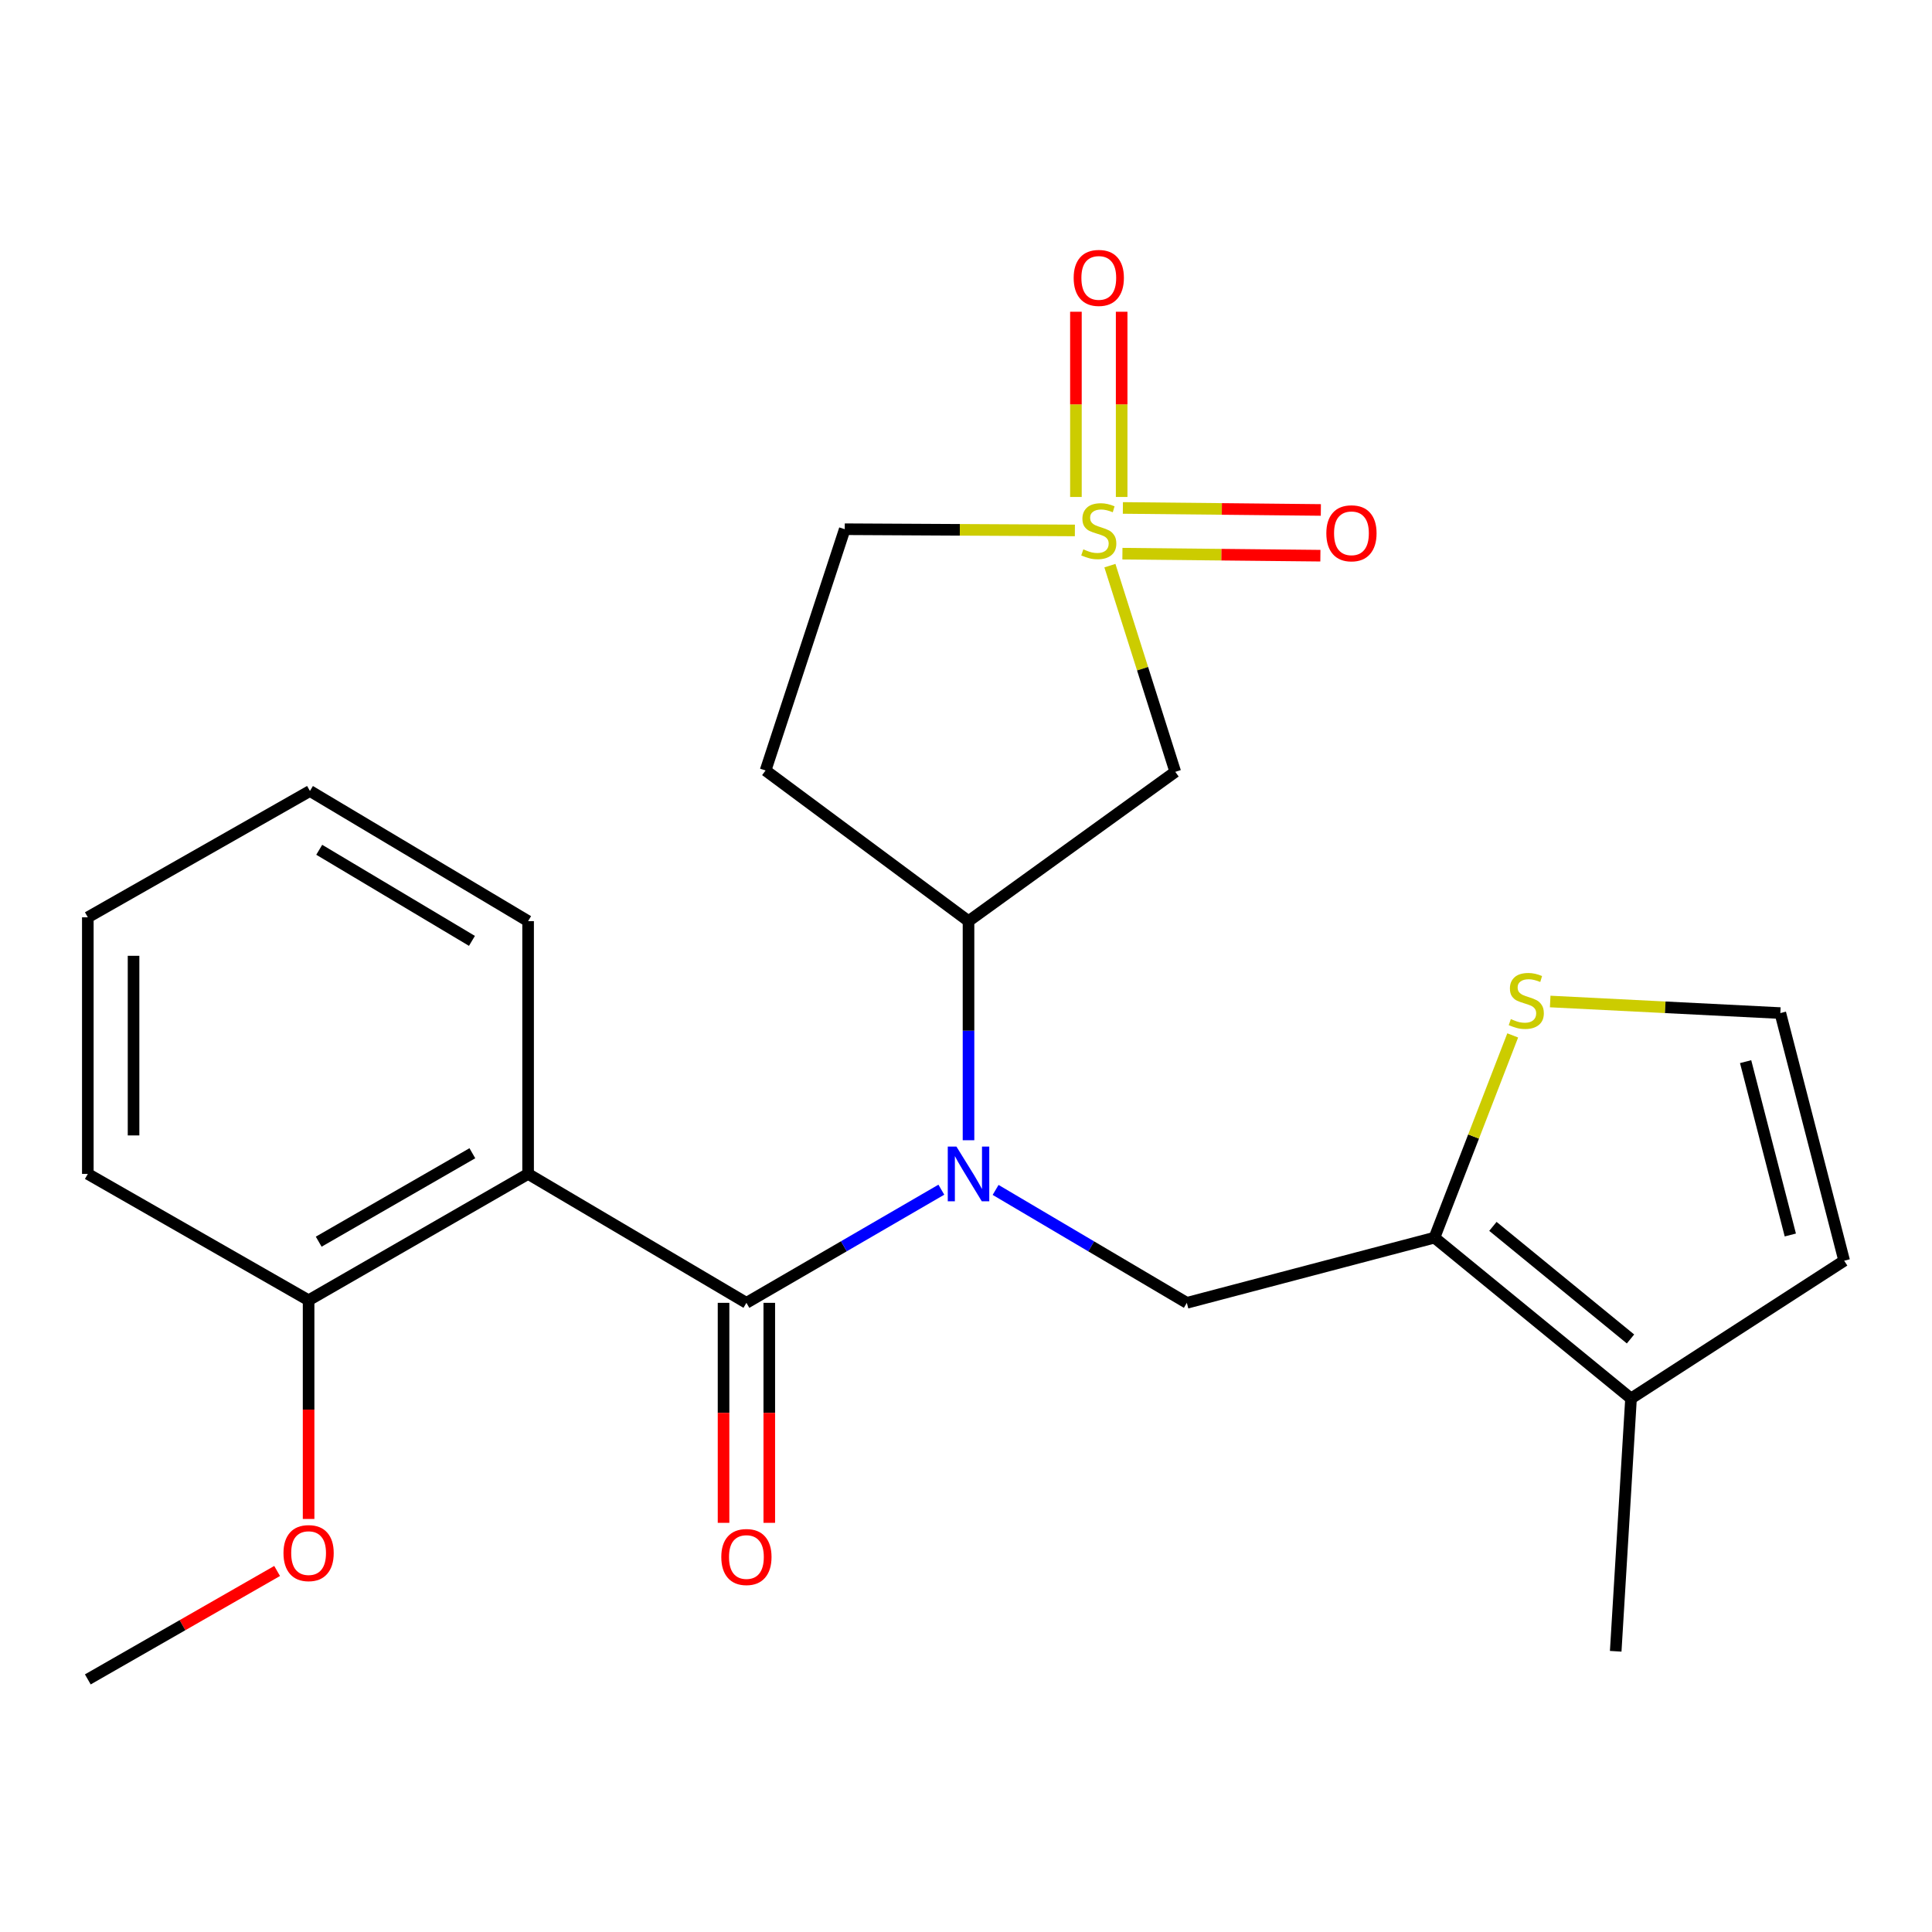 <?xml version='1.0' encoding='iso-8859-1'?>
<svg version='1.1' baseProfile='full'
              xmlns='http://www.w3.org/2000/svg'
                      xmlns:rdkit='http://www.rdkit.org/xml'
                      xmlns:xlink='http://www.w3.org/1999/xlink'
                  xml:space='preserve'
width='1000px' height='1000px' viewBox='0 0 1000 1000'>
<!-- END OF HEADER -->
<rect style='opacity:1.0;fill:#FFFFFF;stroke:none' width='1000' height='1000' x='0' y='0'> </rect>
<path class='bond-3' d='M 574.486,292.775 L 591.401,346.135' style='fill:none;fill-rule:evenodd;stroke:#CCCC00;stroke-width:6px;stroke-linecap:butt;stroke-linejoin:miter;stroke-opacity:1' />
<path class='bond-3' d='M 591.401,346.135 L 608.317,399.495' style='fill:none;fill-rule:evenodd;stroke:#000000;stroke-width:6px;stroke-linecap:butt;stroke-linejoin:miter;stroke-opacity:1' />
<path class='bond-9' d='M 580.567,257.229 L 580.567,209.294' style='fill:none;fill-rule:evenodd;stroke:#CCCC00;stroke-width:6px;stroke-linecap:butt;stroke-linejoin:miter;stroke-opacity:1' />
<path class='bond-9' d='M 580.567,209.294 L 580.567,161.358' style='fill:none;fill-rule:evenodd;stroke:#FF0000;stroke-width:6px;stroke-linecap:butt;stroke-linejoin:miter;stroke-opacity:1' />
<path class='bond-9' d='M 556.894,257.229 L 556.894,209.294' style='fill:none;fill-rule:evenodd;stroke:#CCCC00;stroke-width:6px;stroke-linecap:butt;stroke-linejoin:miter;stroke-opacity:1' />
<path class='bond-9' d='M 556.894,209.294 L 556.894,161.358' style='fill:none;fill-rule:evenodd;stroke:#FF0000;stroke-width:6px;stroke-linecap:butt;stroke-linejoin:miter;stroke-opacity:1' />
<path class='bond-10' d='M 580.96,286.581 L 632.194,287.102' style='fill:none;fill-rule:evenodd;stroke:#CCCC00;stroke-width:6px;stroke-linecap:butt;stroke-linejoin:miter;stroke-opacity:1' />
<path class='bond-10' d='M 632.194,287.102 L 683.429,287.622' style='fill:none;fill-rule:evenodd;stroke:#FF0000;stroke-width:6px;stroke-linecap:butt;stroke-linejoin:miter;stroke-opacity:1' />
<path class='bond-10' d='M 581.2,262.91 L 632.435,263.43' style='fill:none;fill-rule:evenodd;stroke:#CCCC00;stroke-width:6px;stroke-linecap:butt;stroke-linejoin:miter;stroke-opacity:1' />
<path class='bond-10' d='M 632.435,263.43 L 683.669,263.951' style='fill:none;fill-rule:evenodd;stroke:#FF0000;stroke-width:6px;stroke-linecap:butt;stroke-linejoin:miter;stroke-opacity:1' />
<path class='bond-14' d='M 556.363,274.555 L 496.802,274.239' style='fill:none;fill-rule:evenodd;stroke:#CCCC00;stroke-width:6px;stroke-linecap:butt;stroke-linejoin:miter;stroke-opacity:1' />
<path class='bond-14' d='M 496.802,274.239 L 437.241,273.923' style='fill:none;fill-rule:evenodd;stroke:#000000;stroke-width:6px;stroke-linecap:butt;stroke-linejoin:miter;stroke-opacity:1' />
<path class='bond-0' d='M 386.344,674.35 L 436.791,645.066' style='fill:none;fill-rule:evenodd;stroke:#000000;stroke-width:6px;stroke-linecap:butt;stroke-linejoin:miter;stroke-opacity:1' />
<path class='bond-0' d='M 436.791,645.066 L 487.239,615.782' style='fill:none;fill-rule:evenodd;stroke:#0000FF;stroke-width:6px;stroke-linecap:butt;stroke-linejoin:miter;stroke-opacity:1' />
<path class='bond-2' d='M 386.344,674.35 L 273.345,607.619' style='fill:none;fill-rule:evenodd;stroke:#000000;stroke-width:6px;stroke-linecap:butt;stroke-linejoin:miter;stroke-opacity:1' />
<path class='bond-13' d='M 374.507,674.35 L 374.507,731.285' style='fill:none;fill-rule:evenodd;stroke:#000000;stroke-width:6px;stroke-linecap:butt;stroke-linejoin:miter;stroke-opacity:1' />
<path class='bond-13' d='M 374.507,731.285 L 374.507,788.219' style='fill:none;fill-rule:evenodd;stroke:#FF0000;stroke-width:6px;stroke-linecap:butt;stroke-linejoin:miter;stroke-opacity:1' />
<path class='bond-13' d='M 398.18,674.35 L 398.18,731.285' style='fill:none;fill-rule:evenodd;stroke:#000000;stroke-width:6px;stroke-linecap:butt;stroke-linejoin:miter;stroke-opacity:1' />
<path class='bond-13' d='M 398.18,731.285 L 398.18,788.219' style='fill:none;fill-rule:evenodd;stroke:#FF0000;stroke-width:6px;stroke-linecap:butt;stroke-linejoin:miter;stroke-opacity:1' />
<path class='bond-1' d='M 501.302,590.187 L 501.302,533.48' style='fill:none;fill-rule:evenodd;stroke:#0000FF;stroke-width:6px;stroke-linecap:butt;stroke-linejoin:miter;stroke-opacity:1' />
<path class='bond-1' d='M 501.302,533.48 L 501.302,476.773' style='fill:none;fill-rule:evenodd;stroke:#000000;stroke-width:6px;stroke-linecap:butt;stroke-linejoin:miter;stroke-opacity:1' />
<path class='bond-5' d='M 515.323,615.899 L 564.812,645.124' style='fill:none;fill-rule:evenodd;stroke:#0000FF;stroke-width:6px;stroke-linecap:butt;stroke-linejoin:miter;stroke-opacity:1' />
<path class='bond-5' d='M 564.812,645.124 L 614.301,674.35' style='fill:none;fill-rule:evenodd;stroke:#000000;stroke-width:6px;stroke-linecap:butt;stroke-linejoin:miter;stroke-opacity:1' />
<path class='bond-15' d='M 273.345,607.619 L 159.729,673.021' style='fill:none;fill-rule:evenodd;stroke:#000000;stroke-width:6px;stroke-linecap:butt;stroke-linejoin:miter;stroke-opacity:1' />
<path class='bond-15' d='M 244.493,596.913 L 164.961,642.695' style='fill:none;fill-rule:evenodd;stroke:#000000;stroke-width:6px;stroke-linecap:butt;stroke-linejoin:miter;stroke-opacity:1' />
<path class='bond-17' d='M 273.345,607.619 L 273.345,476.773' style='fill:none;fill-rule:evenodd;stroke:#000000;stroke-width:6px;stroke-linecap:butt;stroke-linejoin:miter;stroke-opacity:1' />
<path class='bond-6' d='M 608.317,399.495 L 501.302,476.773' style='fill:none;fill-rule:evenodd;stroke:#000000;stroke-width:6px;stroke-linecap:butt;stroke-linejoin:miter;stroke-opacity:1' />
<path class='bond-4' d='M 742.476,640.603 L 614.301,674.35' style='fill:none;fill-rule:evenodd;stroke:#000000;stroke-width:6px;stroke-linecap:butt;stroke-linejoin:miter;stroke-opacity:1' />
<path class='bond-7' d='M 742.476,640.603 L 844.217,723.852' style='fill:none;fill-rule:evenodd;stroke:#000000;stroke-width:6px;stroke-linecap:butt;stroke-linejoin:miter;stroke-opacity:1' />
<path class='bond-7' d='M 772.728,634.769 L 843.947,693.044' style='fill:none;fill-rule:evenodd;stroke:#000000;stroke-width:6px;stroke-linecap:butt;stroke-linejoin:miter;stroke-opacity:1' />
<path class='bond-8' d='M 742.476,640.603 L 762.725,588.265' style='fill:none;fill-rule:evenodd;stroke:#000000;stroke-width:6px;stroke-linecap:butt;stroke-linejoin:miter;stroke-opacity:1' />
<path class='bond-8' d='M 762.725,588.265 L 782.975,535.927' style='fill:none;fill-rule:evenodd;stroke:#CCCC00;stroke-width:6px;stroke-linecap:butt;stroke-linejoin:miter;stroke-opacity:1' />
<path class='bond-24' d='M 501.302,476.773 L 396.26,398.798' style='fill:none;fill-rule:evenodd;stroke:#000000;stroke-width:6px;stroke-linecap:butt;stroke-linejoin:miter;stroke-opacity:1' />
<path class='bond-16' d='M 844.217,723.852 L 954.545,652.544' style='fill:none;fill-rule:evenodd;stroke:#000000;stroke-width:6px;stroke-linecap:butt;stroke-linejoin:miter;stroke-opacity:1' />
<path class='bond-19' d='M 844.217,723.852 L 836.286,854.698' style='fill:none;fill-rule:evenodd;stroke:#000000;stroke-width:6px;stroke-linecap:butt;stroke-linejoin:miter;stroke-opacity:1' />
<path class='bond-11' d='M 802.377,518.376 L 861.936,521.373' style='fill:none;fill-rule:evenodd;stroke:#CCCC00;stroke-width:6px;stroke-linecap:butt;stroke-linejoin:miter;stroke-opacity:1' />
<path class='bond-11' d='M 861.936,521.373 L 921.495,524.369' style='fill:none;fill-rule:evenodd;stroke:#000000;stroke-width:6px;stroke-linecap:butt;stroke-linejoin:miter;stroke-opacity:1' />
<path class='bond-25' d='M 921.495,524.369 L 954.545,652.544' style='fill:none;fill-rule:evenodd;stroke:#000000;stroke-width:6px;stroke-linecap:butt;stroke-linejoin:miter;stroke-opacity:1' />
<path class='bond-25' d='M 903.53,549.506 L 926.665,639.229' style='fill:none;fill-rule:evenodd;stroke:#000000;stroke-width:6px;stroke-linecap:butt;stroke-linejoin:miter;stroke-opacity:1' />
<path class='bond-12' d='M 396.26,398.798 L 437.241,273.923' style='fill:none;fill-rule:evenodd;stroke:#000000;stroke-width:6px;stroke-linecap:butt;stroke-linejoin:miter;stroke-opacity:1' />
<path class='bond-18' d='M 159.729,673.021 L 159.729,729.616' style='fill:none;fill-rule:evenodd;stroke:#000000;stroke-width:6px;stroke-linecap:butt;stroke-linejoin:miter;stroke-opacity:1' />
<path class='bond-18' d='M 159.729,729.616 L 159.729,786.211' style='fill:none;fill-rule:evenodd;stroke:#FF0000;stroke-width:6px;stroke-linecap:butt;stroke-linejoin:miter;stroke-opacity:1' />
<path class='bond-20' d='M 159.729,673.021 L 45.455,607.619' style='fill:none;fill-rule:evenodd;stroke:#000000;stroke-width:6px;stroke-linecap:butt;stroke-linejoin:miter;stroke-opacity:1' />
<path class='bond-22' d='M 273.345,476.773 L 160.426,409.411' style='fill:none;fill-rule:evenodd;stroke:#000000;stroke-width:6px;stroke-linecap:butt;stroke-linejoin:miter;stroke-opacity:1' />
<path class='bond-22' d='M 244.279,486.999 L 165.236,439.845' style='fill:none;fill-rule:evenodd;stroke:#000000;stroke-width:6px;stroke-linecap:butt;stroke-linejoin:miter;stroke-opacity:1' />
<path class='bond-21' d='M 143.436,813.133 L 94.445,841.195' style='fill:none;fill-rule:evenodd;stroke:#FF0000;stroke-width:6px;stroke-linecap:butt;stroke-linejoin:miter;stroke-opacity:1' />
<path class='bond-21' d='M 94.445,841.195 L 45.455,869.256' style='fill:none;fill-rule:evenodd;stroke:#000000;stroke-width:6px;stroke-linecap:butt;stroke-linejoin:miter;stroke-opacity:1' />
<path class='bond-26' d='M 45.455,607.619 L 45.455,474.801' style='fill:none;fill-rule:evenodd;stroke:#000000;stroke-width:6px;stroke-linecap:butt;stroke-linejoin:miter;stroke-opacity:1' />
<path class='bond-26' d='M 69.127,587.696 L 69.127,494.723' style='fill:none;fill-rule:evenodd;stroke:#000000;stroke-width:6px;stroke-linecap:butt;stroke-linejoin:miter;stroke-opacity:1' />
<path class='bond-23' d='M 160.426,409.411 L 45.455,474.801' style='fill:none;fill-rule:evenodd;stroke:#000000;stroke-width:6px;stroke-linecap:butt;stroke-linejoin:miter;stroke-opacity:1' />
<path  class='atom-0' d='M 560.73 284.34
Q 561.05 284.46, 562.37 285.02
Q 563.69 285.58, 565.13 285.94
Q 566.61 286.26, 568.05 286.26
Q 570.73 286.26, 572.29 284.98
Q 573.85 283.66, 573.85 281.38
Q 573.85 279.82, 573.05 278.86
Q 572.29 277.9, 571.09 277.38
Q 569.89 276.86, 567.89 276.26
Q 565.37 275.5, 563.85 274.78
Q 562.37 274.06, 561.29 272.54
Q 560.25 271.02, 560.25 268.46
Q 560.25 264.9, 562.65 262.7
Q 565.09 260.5, 569.89 260.5
Q 573.17 260.5, 576.89 262.06
L 575.97 265.14
Q 572.57 263.74, 570.01 263.74
Q 567.25 263.74, 565.73 264.9
Q 564.21 266.02, 564.25 267.98
Q 564.25 269.5, 565.01 270.42
Q 565.81 271.34, 566.93 271.86
Q 568.09 272.38, 570.01 272.98
Q 572.57 273.78, 574.09 274.58
Q 575.61 275.38, 576.69 277.02
Q 577.81 278.62, 577.81 281.38
Q 577.81 285.3, 575.17 287.42
Q 572.57 289.5, 568.21 289.5
Q 565.69 289.5, 563.77 288.94
Q 561.89 288.42, 559.65 287.5
L 560.73 284.34
' fill='#CCCC00'/>
<path  class='atom-2' d='M 495.042 593.459
L 504.322 608.459
Q 505.242 609.939, 506.722 612.619
Q 508.202 615.299, 508.282 615.459
L 508.282 593.459
L 512.042 593.459
L 512.042 621.779
L 508.162 621.779
L 498.202 605.379
Q 497.042 603.459, 495.802 601.259
Q 494.602 599.059, 494.242 598.379
L 494.242 621.779
L 490.562 621.779
L 490.562 593.459
L 495.042 593.459
' fill='#0000FF'/>
<path  class='atom-9' d='M 782.006 527.474
Q 782.326 527.594, 783.646 528.154
Q 784.966 528.714, 786.406 529.074
Q 787.886 529.394, 789.326 529.394
Q 792.006 529.394, 793.566 528.114
Q 795.126 526.794, 795.126 524.514
Q 795.126 522.954, 794.326 521.994
Q 793.566 521.034, 792.366 520.514
Q 791.166 519.994, 789.166 519.394
Q 786.646 518.634, 785.126 517.914
Q 783.646 517.194, 782.566 515.674
Q 781.526 514.154, 781.526 511.594
Q 781.526 508.034, 783.926 505.834
Q 786.366 503.634, 791.166 503.634
Q 794.446 503.634, 798.166 505.194
L 797.246 508.274
Q 793.846 506.874, 791.286 506.874
Q 788.526 506.874, 787.006 508.034
Q 785.486 509.154, 785.526 511.114
Q 785.526 512.634, 786.286 513.554
Q 787.086 514.474, 788.206 514.994
Q 789.366 515.514, 791.286 516.114
Q 793.846 516.914, 795.366 517.714
Q 796.886 518.514, 797.966 520.154
Q 799.086 521.754, 799.086 524.514
Q 799.086 528.434, 796.446 530.554
Q 793.846 532.634, 789.486 532.634
Q 786.966 532.634, 785.046 532.074
Q 783.166 531.554, 780.926 530.634
L 782.006 527.474
' fill='#CCCC00'/>
<path  class='atom-10' d='M 555.73 143.842
Q 555.73 137.042, 559.09 133.242
Q 562.45 129.442, 568.73 129.442
Q 575.01 129.442, 578.37 133.242
Q 581.73 137.042, 581.73 143.842
Q 581.73 150.722, 578.33 154.642
Q 574.93 158.522, 568.73 158.522
Q 562.49 158.522, 559.09 154.642
Q 555.73 150.762, 555.73 143.842
M 568.73 155.322
Q 573.05 155.322, 575.37 152.442
Q 577.73 149.522, 577.73 143.842
Q 577.73 138.282, 575.37 135.482
Q 573.05 132.642, 568.73 132.642
Q 564.41 132.642, 562.05 135.442
Q 559.73 138.242, 559.73 143.842
Q 559.73 149.562, 562.05 152.442
Q 564.41 155.322, 568.73 155.322
' fill='#FF0000'/>
<path  class='atom-11' d='M 686.51 276.028
Q 686.51 269.228, 689.87 265.428
Q 693.23 261.628, 699.51 261.628
Q 705.79 261.628, 709.15 265.428
Q 712.51 269.228, 712.51 276.028
Q 712.51 282.908, 709.11 286.828
Q 705.71 290.708, 699.51 290.708
Q 693.27 290.708, 689.87 286.828
Q 686.51 282.948, 686.51 276.028
M 699.51 287.508
Q 703.83 287.508, 706.15 284.628
Q 708.51 281.708, 708.51 276.028
Q 708.51 270.468, 706.15 267.668
Q 703.83 264.828, 699.51 264.828
Q 695.19 264.828, 692.83 267.628
Q 690.51 270.428, 690.51 276.028
Q 690.51 281.748, 692.83 284.628
Q 695.19 287.508, 699.51 287.508
' fill='#FF0000'/>
<path  class='atom-14' d='M 373.344 805.906
Q 373.344 799.106, 376.704 795.306
Q 380.064 791.506, 386.344 791.506
Q 392.624 791.506, 395.984 795.306
Q 399.344 799.106, 399.344 805.906
Q 399.344 812.786, 395.944 816.706
Q 392.544 820.586, 386.344 820.586
Q 380.104 820.586, 376.704 816.706
Q 373.344 812.826, 373.344 805.906
M 386.344 817.386
Q 390.664 817.386, 392.984 814.506
Q 395.344 811.586, 395.344 805.906
Q 395.344 800.346, 392.984 797.546
Q 390.664 794.706, 386.344 794.706
Q 382.024 794.706, 379.664 797.506
Q 377.344 800.306, 377.344 805.906
Q 377.344 811.626, 379.664 814.506
Q 382.024 817.386, 386.344 817.386
' fill='#FF0000'/>
<path  class='atom-19' d='M 146.729 803.881
Q 146.729 797.081, 150.089 793.281
Q 153.449 789.481, 159.729 789.481
Q 166.009 789.481, 169.369 793.281
Q 172.729 797.081, 172.729 803.881
Q 172.729 810.761, 169.329 814.681
Q 165.929 818.561, 159.729 818.561
Q 153.489 818.561, 150.089 814.681
Q 146.729 810.801, 146.729 803.881
M 159.729 815.361
Q 164.049 815.361, 166.369 812.481
Q 168.729 809.561, 168.729 803.881
Q 168.729 798.321, 166.369 795.521
Q 164.049 792.681, 159.729 792.681
Q 155.409 792.681, 153.049 795.481
Q 150.729 798.281, 150.729 803.881
Q 150.729 809.601, 153.049 812.481
Q 155.409 815.361, 159.729 815.361
' fill='#FF0000'/>
</svg>
